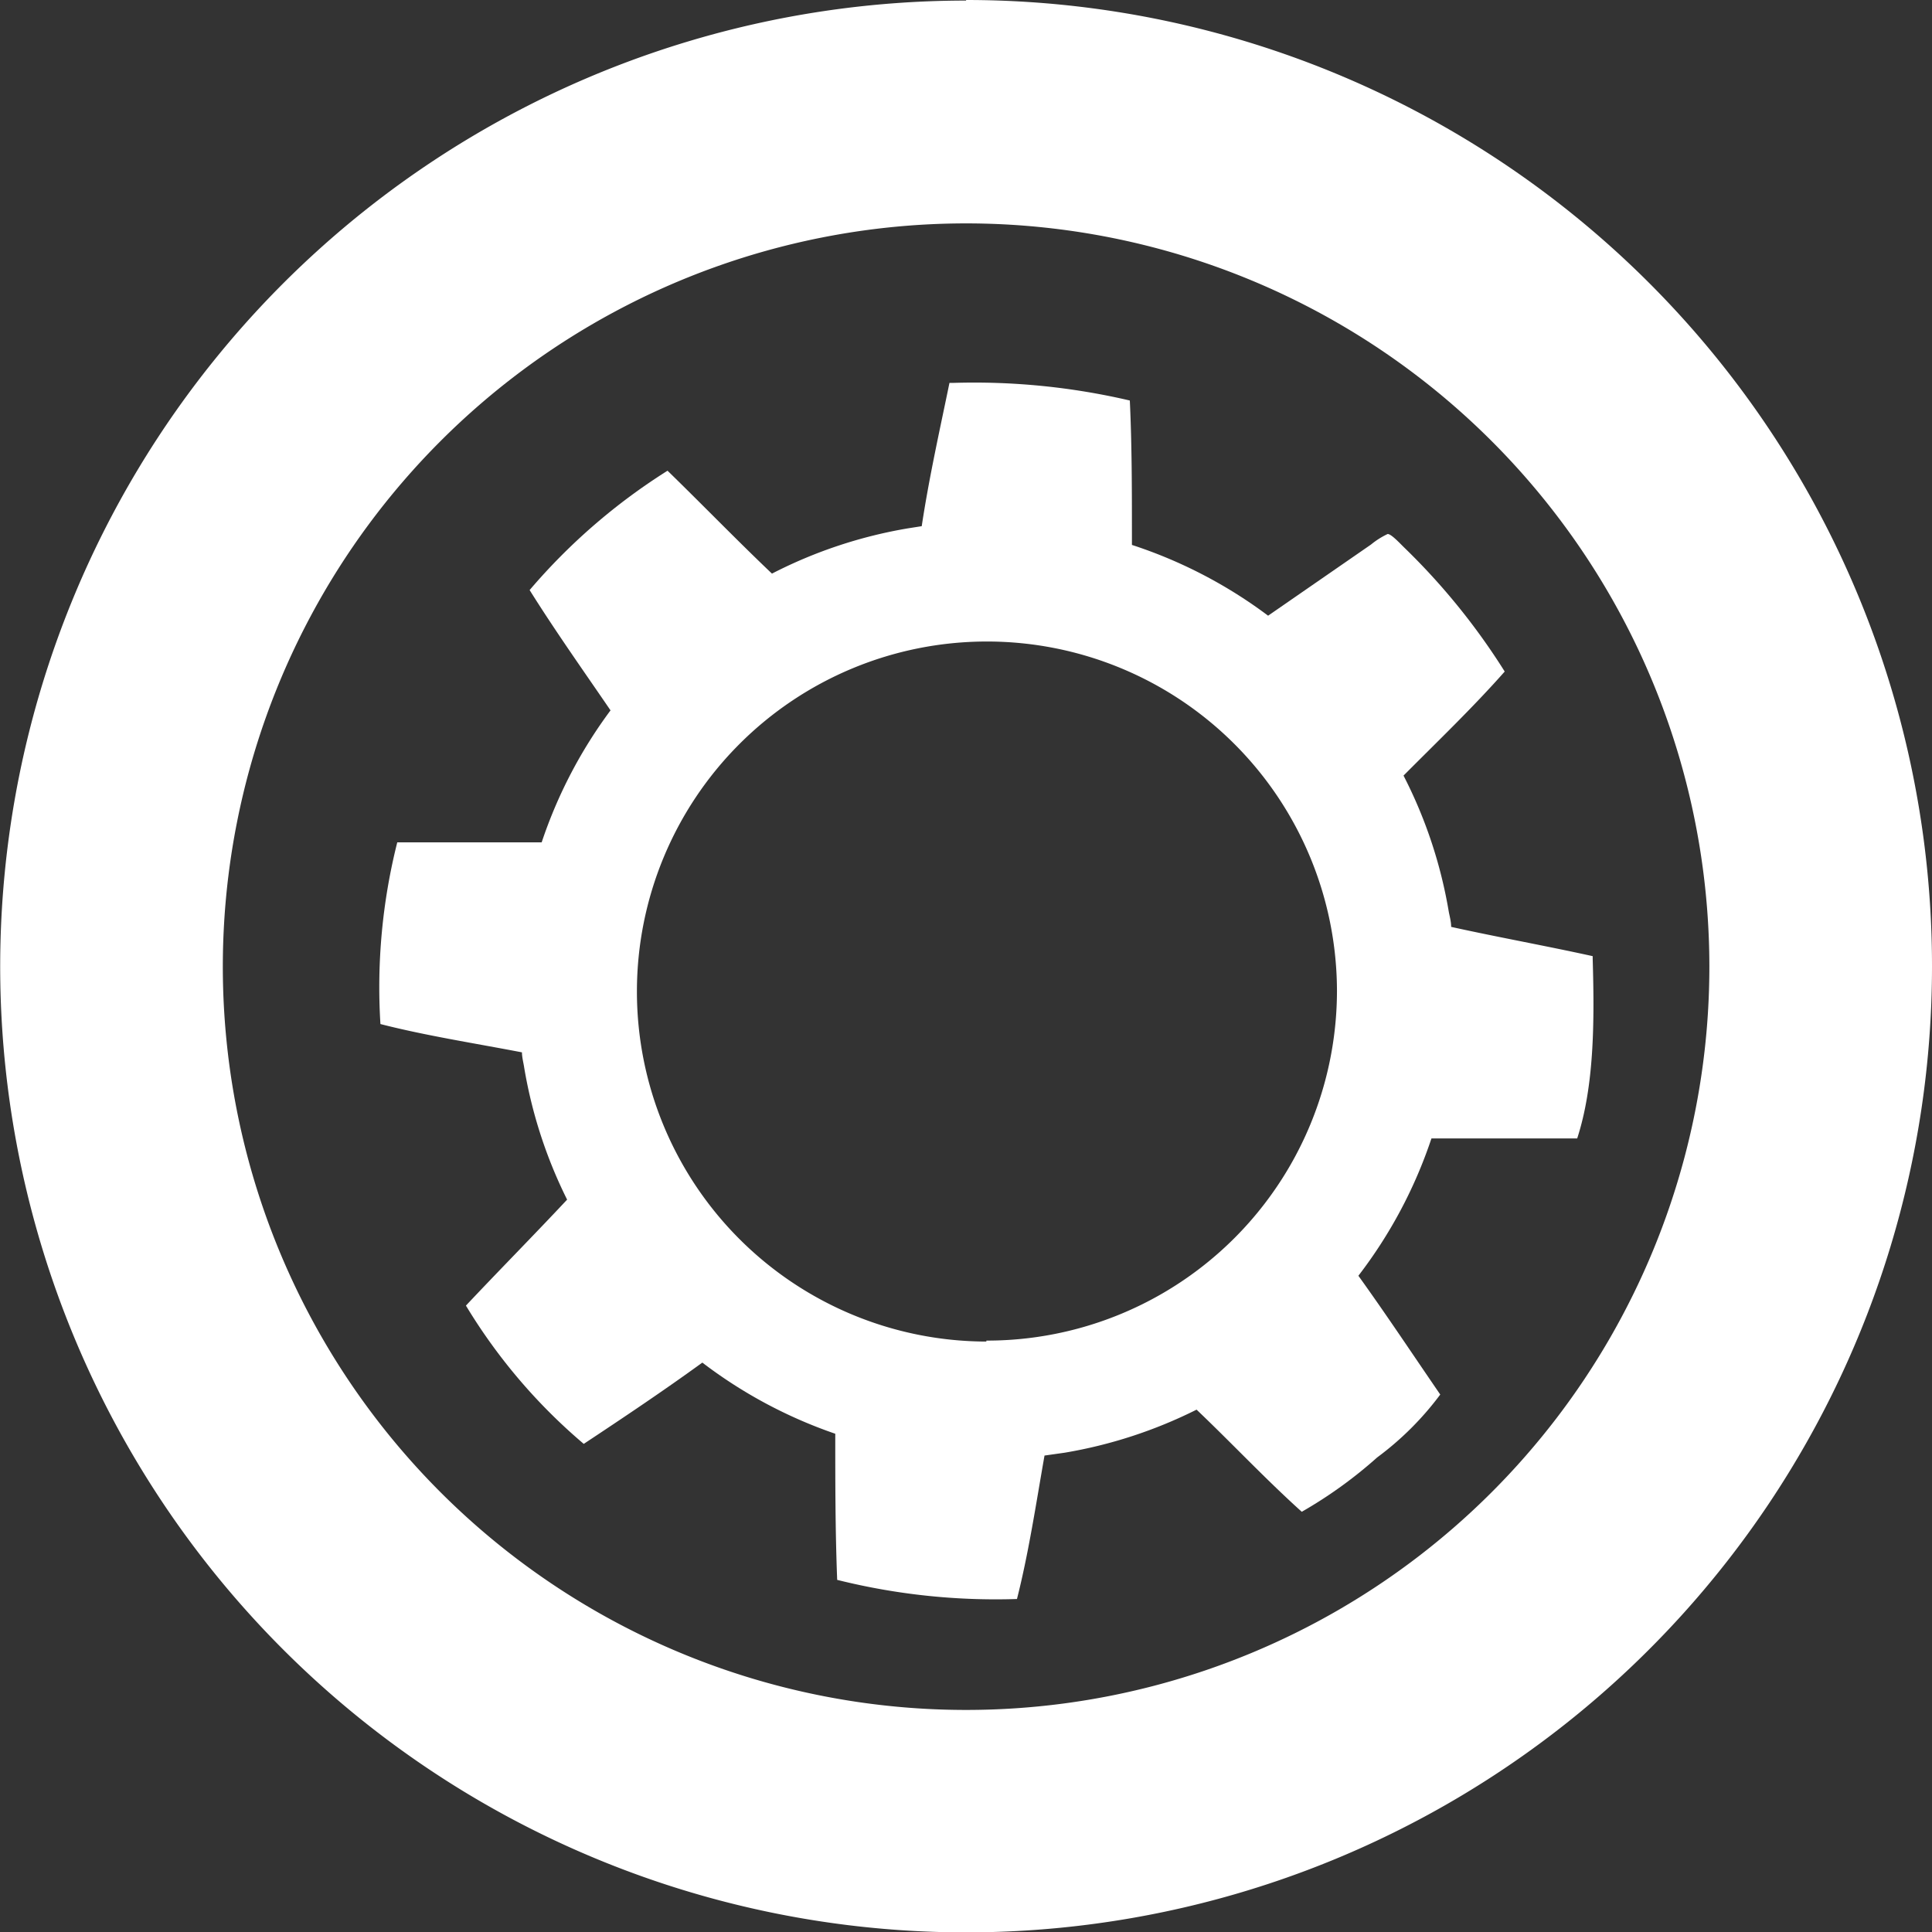 <svg id="Layer_1" data-name="Layer 1" xmlns="http://www.w3.org/2000/svg" viewBox="0 0 101.01 101.01"><rect x="0" y="0" width="101.01" height="101.01" fill="#333333" stroke="none"/><defs><style>.cls-1,.cls-2{fill:#fff;}.cls-2{fill-rule:evenodd;}</style></defs><title>Services</title><path class="cls-1" d="M54.61,94A38.86,38.86,0,1,1,93.47,55.1,38.86,38.86,0,0,1,54.61,94m0-89.37a50.5,50.5,0,1,0,50.5,50.5A50.5,50.5,0,0,0,54.61,4.6" transform="translate(-4.1 -4.6)"/><path class="cls-2" d="M87.37,54.74c0-.05,0-.1,0-.15-2.45-.54-5-1-7.4-1.53,0-.26-.07-.52-.12-.77a24.38,24.38,0,0,0-2.37-7.14c1.79-1.8,3.63-3.56,5.29-5.44a34.72,34.72,0,0,0-5.23-6.46c-.22-.21-.7-.74-.89-.73a4.13,4.13,0,0,0-.87.55l-5.38,3.72a24.56,24.56,0,0,0-7.12-3.7c0-.16,0-.33,0-.47,0-2.4,0-4.73-.11-7.08a35.79,35.79,0,0,0-9.27-.92l-.16,0c-.51,2.48-1.06,4.92-1.45,7.49l-.7.11a24.37,24.37,0,0,0-7.13,2.37C42.61,32.83,40.84,31,39,29.21a31.54,31.54,0,0,0-7.21,6.24c1.36,2.17,2.81,4.21,4.23,6.29a24.62,24.62,0,0,0-3.6,6.9c-2.52,0-5.06,0-7.55,0a31,31,0,0,0-.88,9.5c2.38.61,4.91,1,7.4,1.48,0,.27.08.54.12.82a24.57,24.57,0,0,0,2.24,6.88C32,69.19,30.21,71,28.46,72.86a29.32,29.32,0,0,0,6.16,7.23c2.1-1.39,4.19-2.79,6.2-4.25a24.65,24.65,0,0,0,6.95,3.72c0,2.54,0,5.06.1,7.64a34.18,34.18,0,0,0,9.4,1c.61-2.4,1-5,1.44-7.5l1.06-.15a24.45,24.45,0,0,0,6.89-2.25c1.85,1.76,3.61,3.64,5.5,5.34a23.23,23.23,0,0,0,3.94-2.84,15.88,15.88,0,0,0,3.3-3.29c-1.42-2.07-2.82-4.18-4.28-6.21a24.5,24.5,0,0,0,3.82-7.18c2.52,0,5,0,7.62,0C87.44,61.41,87.47,58.12,87.37,54.74Zm-31.7,20A18.3,18.3,0,1,1,74,56.39,18.3,18.3,0,0,1,55.67,74.69Z" transform="translate(-4.1 -4.6)"/></svg>
